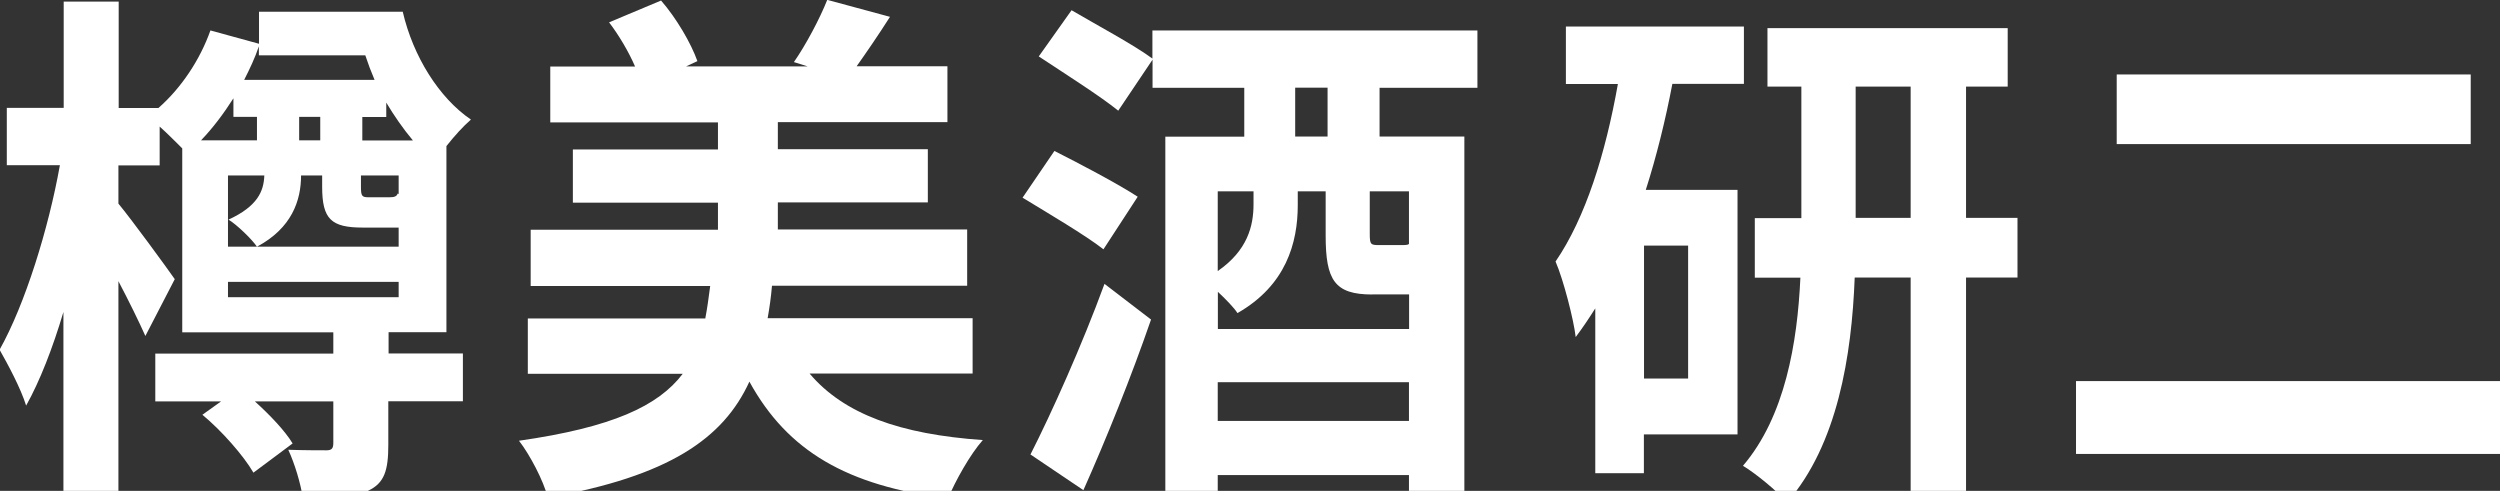 <svg width="219" height="43" viewBox="0 0 219 43" fill="none" xmlns="http://www.w3.org/2000/svg">
<rect x="0" y="0" width="219" height="43" fill="#333333" stroke="none"/>
<g clip-path="url(#clip0_1_2)">
<path d="M34.016 30.965H40.55V35.153H34.016V38.975C34.016 41.216 33.67 42.325 32.251 42.986C30.88 43.634 28.984 43.681 26.54 43.681C26.326 42.29 25.813 40.614 25.253 39.4C26.624 39.447 28.126 39.447 28.603 39.447C29.08 39.447 29.199 39.258 29.199 38.798V35.165H22.331C23.667 36.38 24.954 37.724 25.634 38.845L22.2 41.405C21.342 39.919 19.41 37.724 17.729 36.333L19.363 35.165H13.604V30.977H29.199V29.113H15.965V12.999C15.404 12.445 14.677 11.702 13.986 11.088V14.486H10.373V17.836C11.529 19.228 14.629 23.475 15.309 24.454L12.734 29.432C12.173 28.169 11.279 26.353 10.373 24.631V43.587H5.556V27.332C4.614 30.493 3.493 33.383 2.289 35.53C1.812 33.997 0.703 31.944 -0.036 30.635C2.194 26.671 4.256 20.018 5.246 14.474H0.596V9.449H5.58V0.142H10.397V9.461H13.878C15.893 7.691 17.527 5.226 18.433 2.666L22.689 3.834V1.026H35.28C36.186 4.943 38.463 8.576 41.253 10.475C40.609 11.03 39.798 11.914 39.107 12.799V29.101H34.04V30.965H34.016ZM20.448 8.611C19.589 9.956 18.647 11.218 17.61 12.292H22.51V10.239H20.448V8.611ZM19.971 15.371V21.611H34.922V19.936H31.786C28.996 19.936 28.221 19.192 28.221 16.35V15.371H26.373C26.373 17.565 25.562 19.983 22.51 21.611C22.033 20.915 20.71 19.653 20.018 19.24C22.546 18.072 23.106 16.774 23.154 15.371H19.971ZM19.971 26.034H34.922V24.69H19.971V26.034ZM22.677 4.848V4.058C22.331 5.084 21.866 6.063 21.39 6.995H32.812C32.514 6.299 32.251 5.603 32.001 4.848H22.677ZM26.206 10.239V12.292H28.054V10.239H26.206ZM34.922 15.371H31.619V16.35C31.619 17.187 31.703 17.282 32.311 17.282H34.111C34.588 17.282 34.755 17.187 34.839 16.951L34.922 16.998V15.371ZM36.162 12.292C35.303 11.265 34.529 10.145 33.837 8.989V10.251H31.739V12.303H36.162V12.292Z" fill="white"/>
<path d="M70.929 32.734C73.933 36.273 78.834 38.043 86.095 38.55C84.974 39.812 83.686 42.136 83.043 43.67C74.196 42.549 68.997 39.529 65.647 33.431C63.37 38.408 58.601 41.723 47.989 43.587C47.608 42.101 46.404 39.812 45.462 38.609C53.617 37.441 57.659 35.577 59.805 32.746H46.237V27.898H61.784C61.951 27.013 62.082 26.081 62.213 25.055H46.487V20.124H62.893V17.753H50.183V13.094H62.893V10.723H48.204V5.827H55.632C55.072 4.53 54.213 3.079 53.355 1.958L57.909 0.047C59.245 1.581 60.532 3.775 61.093 5.355L60.103 5.816H70.75L69.546 5.438C70.583 3.952 71.823 1.616 72.467 -0.012L77.963 1.474C76.926 3.102 75.901 4.589 75.042 5.804H82.995V10.699H68.139V13.07H81.278V17.73H68.139V20.101H84.724V25.032H67.626C67.543 26.011 67.412 26.943 67.245 27.875H85.201V32.723H70.941L70.929 32.734Z" fill="white"/>
<path d="M96.658 21.835C95.108 20.62 91.806 18.673 89.576 17.317L92.366 13.224C94.596 14.344 97.946 16.114 99.663 17.234L96.658 21.847V21.835ZM90.268 39.812C92.116 36.179 94.775 30.269 96.754 24.866L100.831 27.992C99.115 32.971 96.921 38.42 94.906 42.938L90.268 39.812ZM120.85 7.679V11.961H128.278V43.575H123.425V41.617H106.674V43.623H102.083V11.973H108.998V7.691H100.963V5.226L97.958 9.696C96.408 8.434 93.189 6.394 90.995 4.943L93.868 0.896C96.014 2.159 99.329 3.928 100.951 5.131V2.666H129.422V7.691H120.826L120.85 7.679ZM120.206 25.798C116.903 25.798 116.128 24.536 116.128 20.632V16.762H113.684V17.977C113.684 21.28 112.647 25.008 108.402 27.426C108.104 26.954 107.377 26.211 106.685 25.562V28.818H123.437V25.787H120.218L120.206 25.798ZM106.674 16.762V23.746C109.297 21.929 109.809 19.782 109.809 17.883V16.762H106.674ZM123.425 36.875V33.478H106.674V36.875H123.425ZM116.295 7.679H113.458V11.961H116.295V7.679ZM123.425 16.762H119.991V20.49C119.991 21.422 120.075 21.469 120.802 21.469H122.734C123.115 21.469 123.294 21.469 123.425 21.375V16.762Z" fill="white"/>
<path d="M146.496 7.361C145.9 10.487 145.125 13.648 144.171 16.633H152.207V38.055H144.004V41.452H139.747V27.013C139.187 27.898 138.627 28.736 138.031 29.526C137.864 28.04 136.958 24.501 136.266 22.908C138.889 19.086 140.642 13.46 141.727 7.361H137.172V2.324H152.767V7.349H146.496V7.361ZM147.879 21.516H144.016V33.159H147.879V21.516ZM176.732 24.312H172.225V43.681H167.373V24.312H162.472C162.21 31.154 160.97 38.939 156.547 44.012C155.688 43.033 153.84 41.499 152.684 40.803C156.38 36.474 157.453 29.998 157.715 24.324H153.721V19.11H157.799V7.585H154.83V2.465H175.874V7.585H172.225V19.086H176.732V24.3V24.312ZM167.373 19.086V7.585H162.556V19.086H167.373Z" fill="white"/>
<path d="M220 33.383V39.765H181.859V33.383H220ZM216.435 6.523V12.622H185.424V6.523H216.435Z" fill="white"/>
</g>
<defs>
<clipPath id="clip0_1_2">
<rect width="220" height="44" fill="white"/>
</clipPath>
</defs>
</svg>
